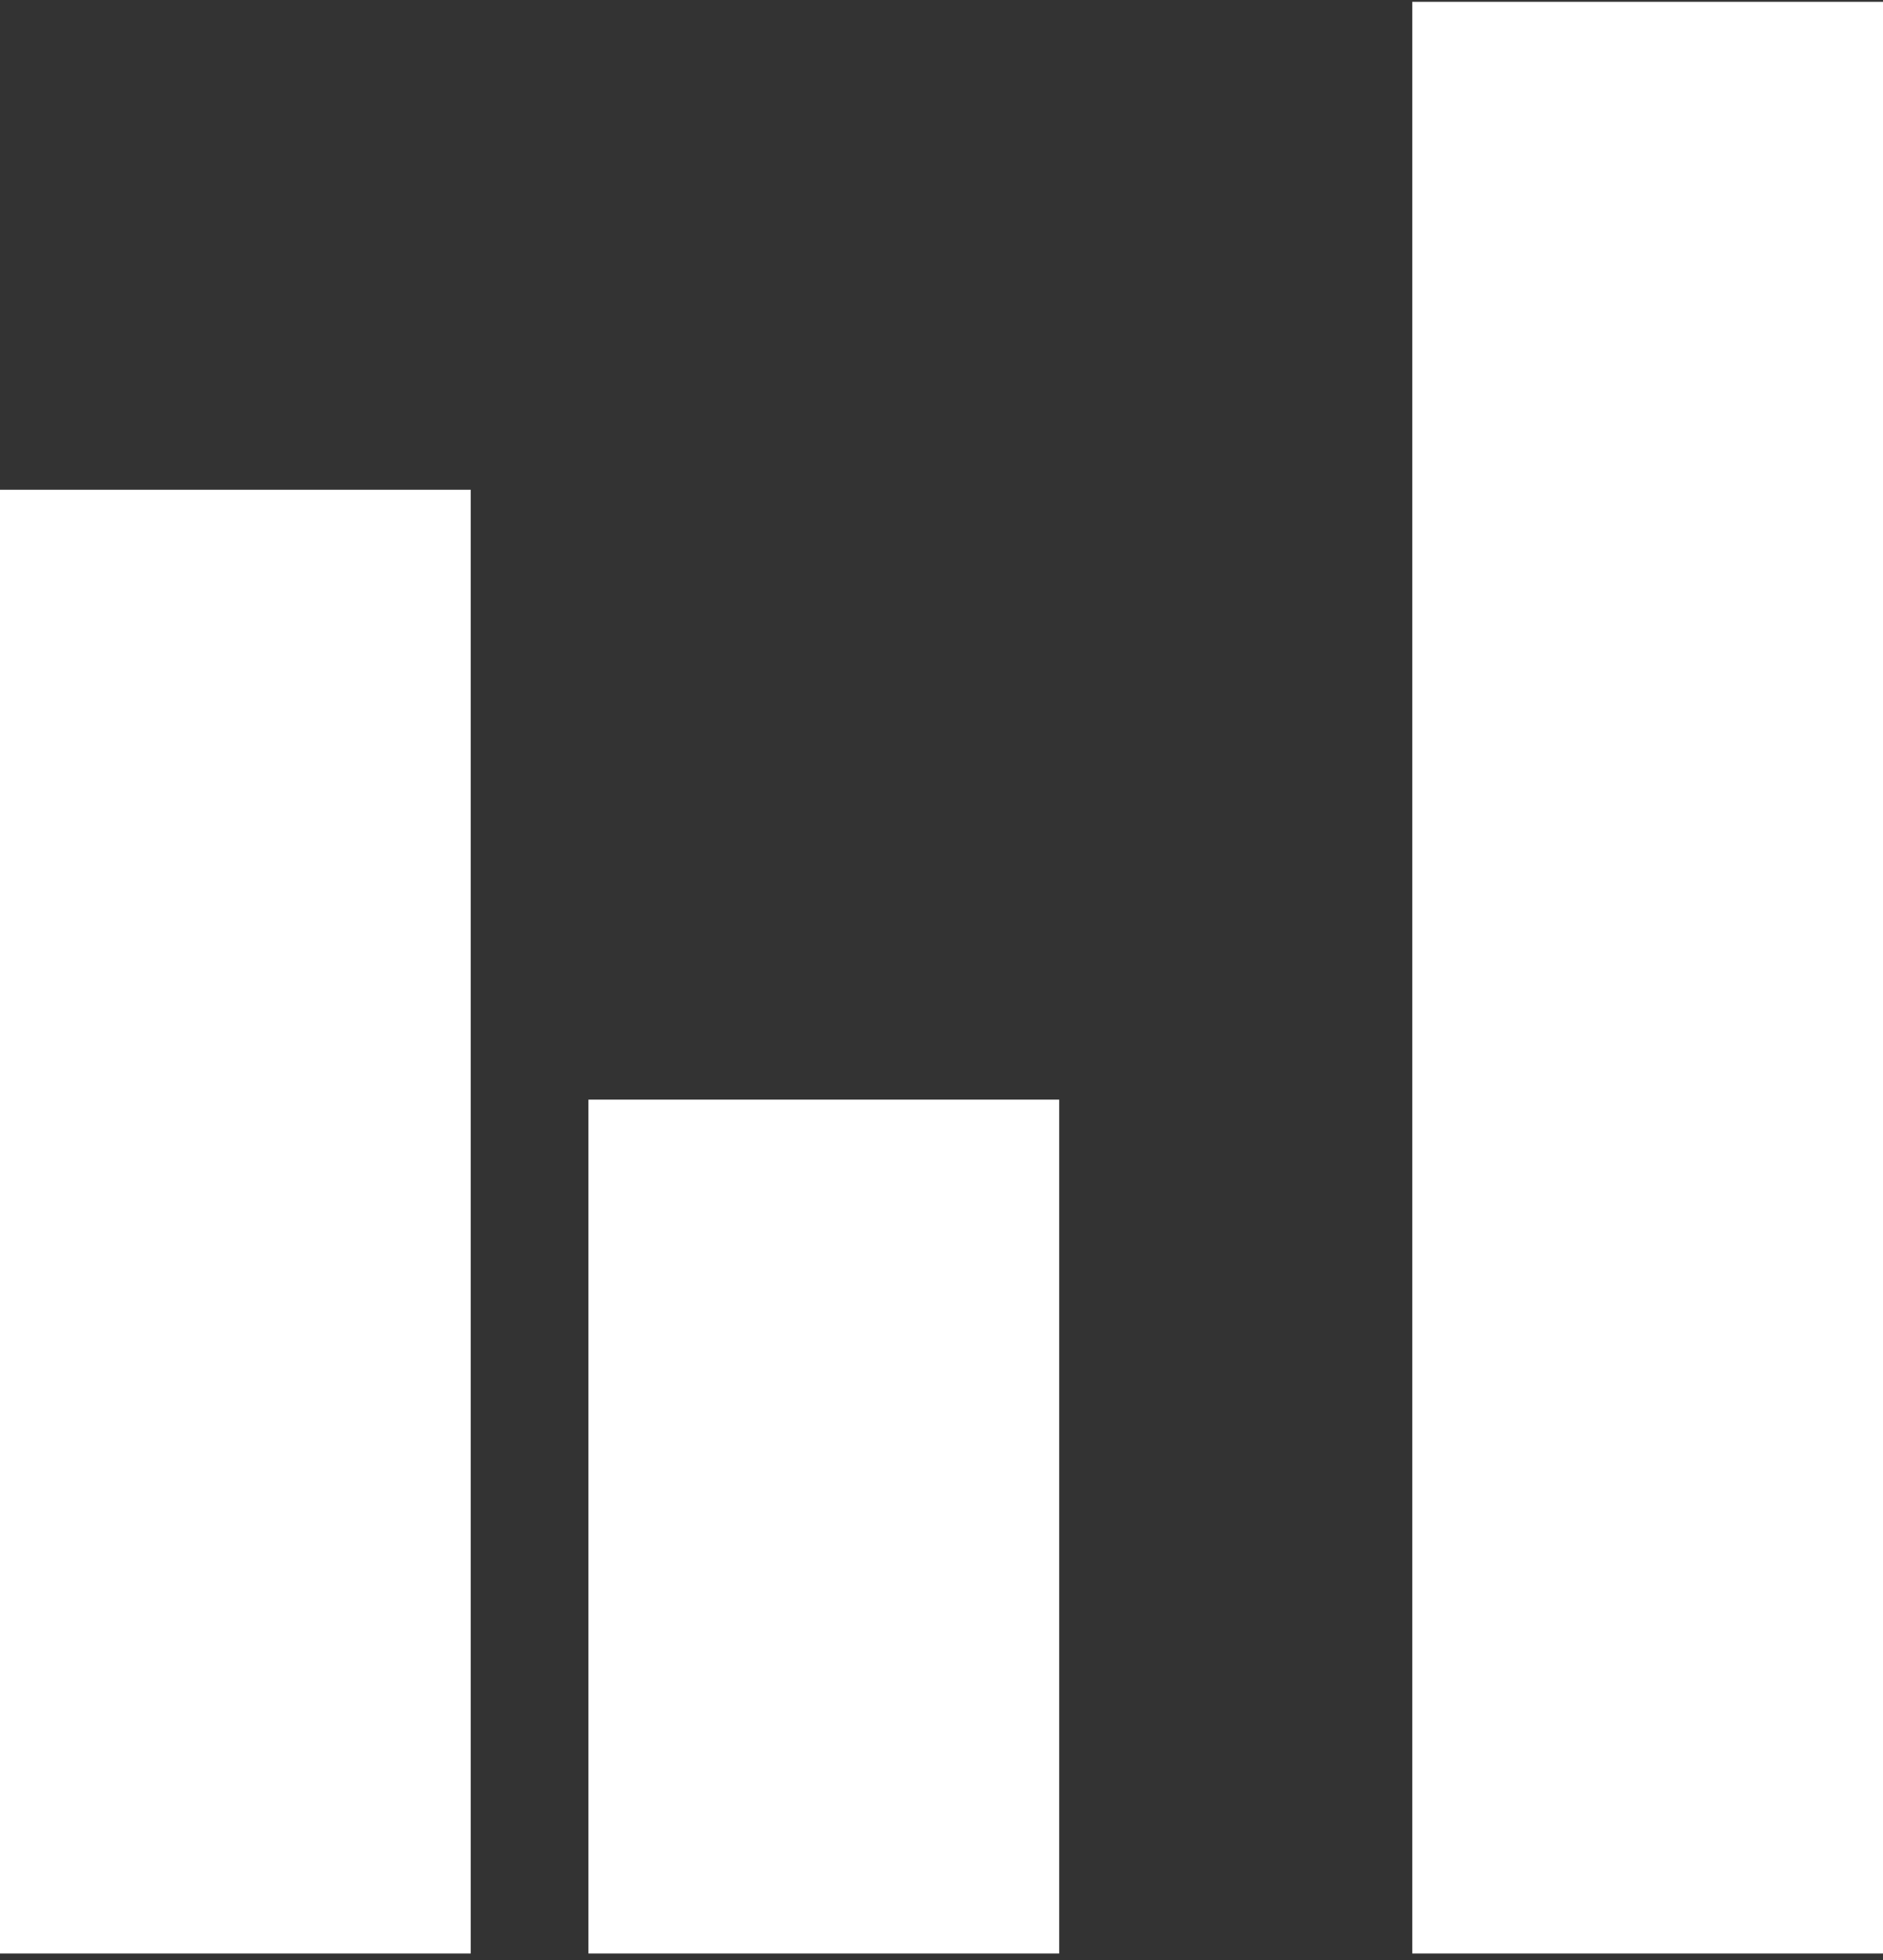 <?xml version="1.0" encoding="UTF-8"?> <svg xmlns="http://www.w3.org/2000/svg" width="74" height="77" viewBox="0 0 74 77" fill="none"><rect x="0" y="0" width="74" height="77" fill="#333333" stroke="none"/><path d="M0 76.734V19.237H18.5V76.734H0ZM23.125 76.734V43.194H41.625V76.734H23.125ZM55.5 76.734V0.072H74V76.734H55.5Z" fill="white"></path></svg> 